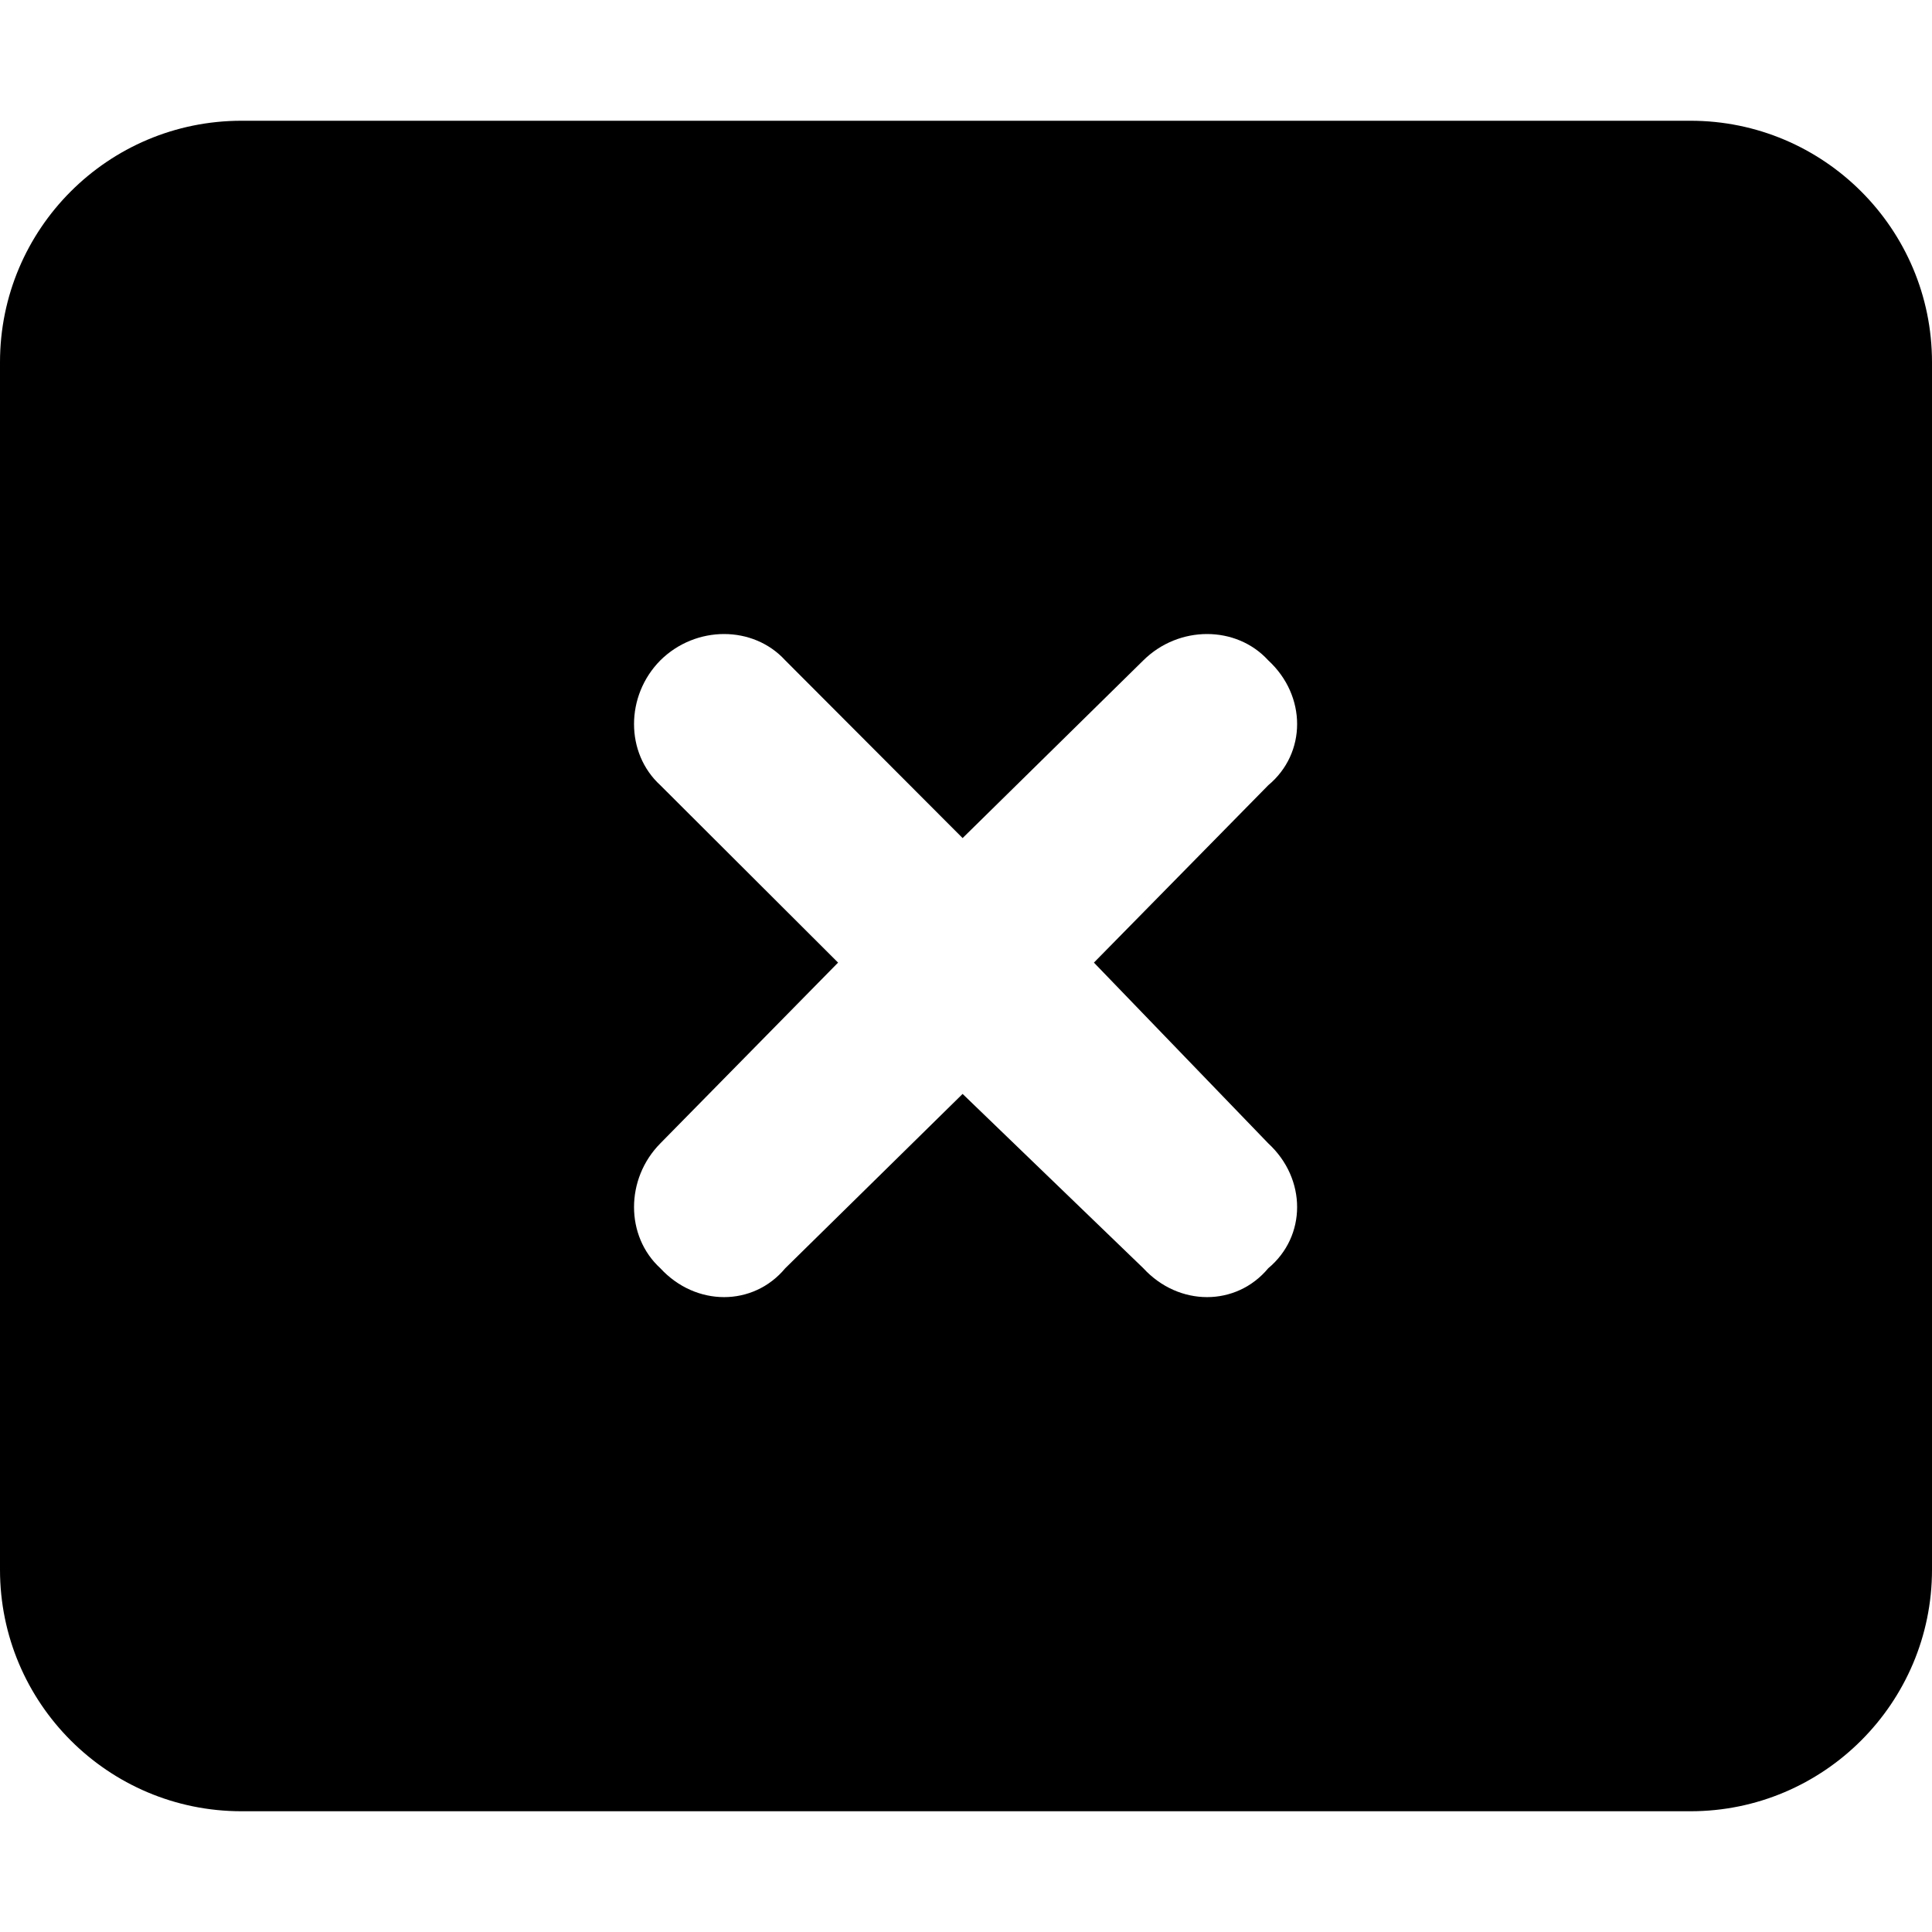 <svg xmlns="http://www.w3.org/2000/svg" viewBox="0 0 512 512"><!--! Font Awesome Free 6.1.1 by @fontawesome - https://fontawesome.com License - https://fontawesome.com/license/free (Icons: CC BY 4.0, Fonts: SIL OFL 1.1, Code: MIT License) Copyright 2022 Fonticons, Inc.--><path d="M448 32c35.3 0 64 28.65 64 64v320c0 35.3-28.7 64-64 64H64c-35.35 0-64-28.7-64-64V96c0-35.35 28.65-64 64-64h384zM175 208.1l47.1 47L175 303c-9.3 9.4-9.3 24.6 0 33.1 9.4 10.2 24.6 10.2 33.1 0l47-46.2 47.9 46.2c9.4 10.2 24.6 10.2 33.1 0 10.2-8.5 10.2-23.7 0-33.1l-46.2-47.9 46.2-47c10.2-8.5 10.2-23.7 0-33.1-8.5-9.3-23.7-9.3-33.1 0l-47.9 47.1-47-47.1c-8.5-9.3-23.7-9.3-33.1 0-9.3 9.4-9.3 24.6 0 33.1z"/></svg>